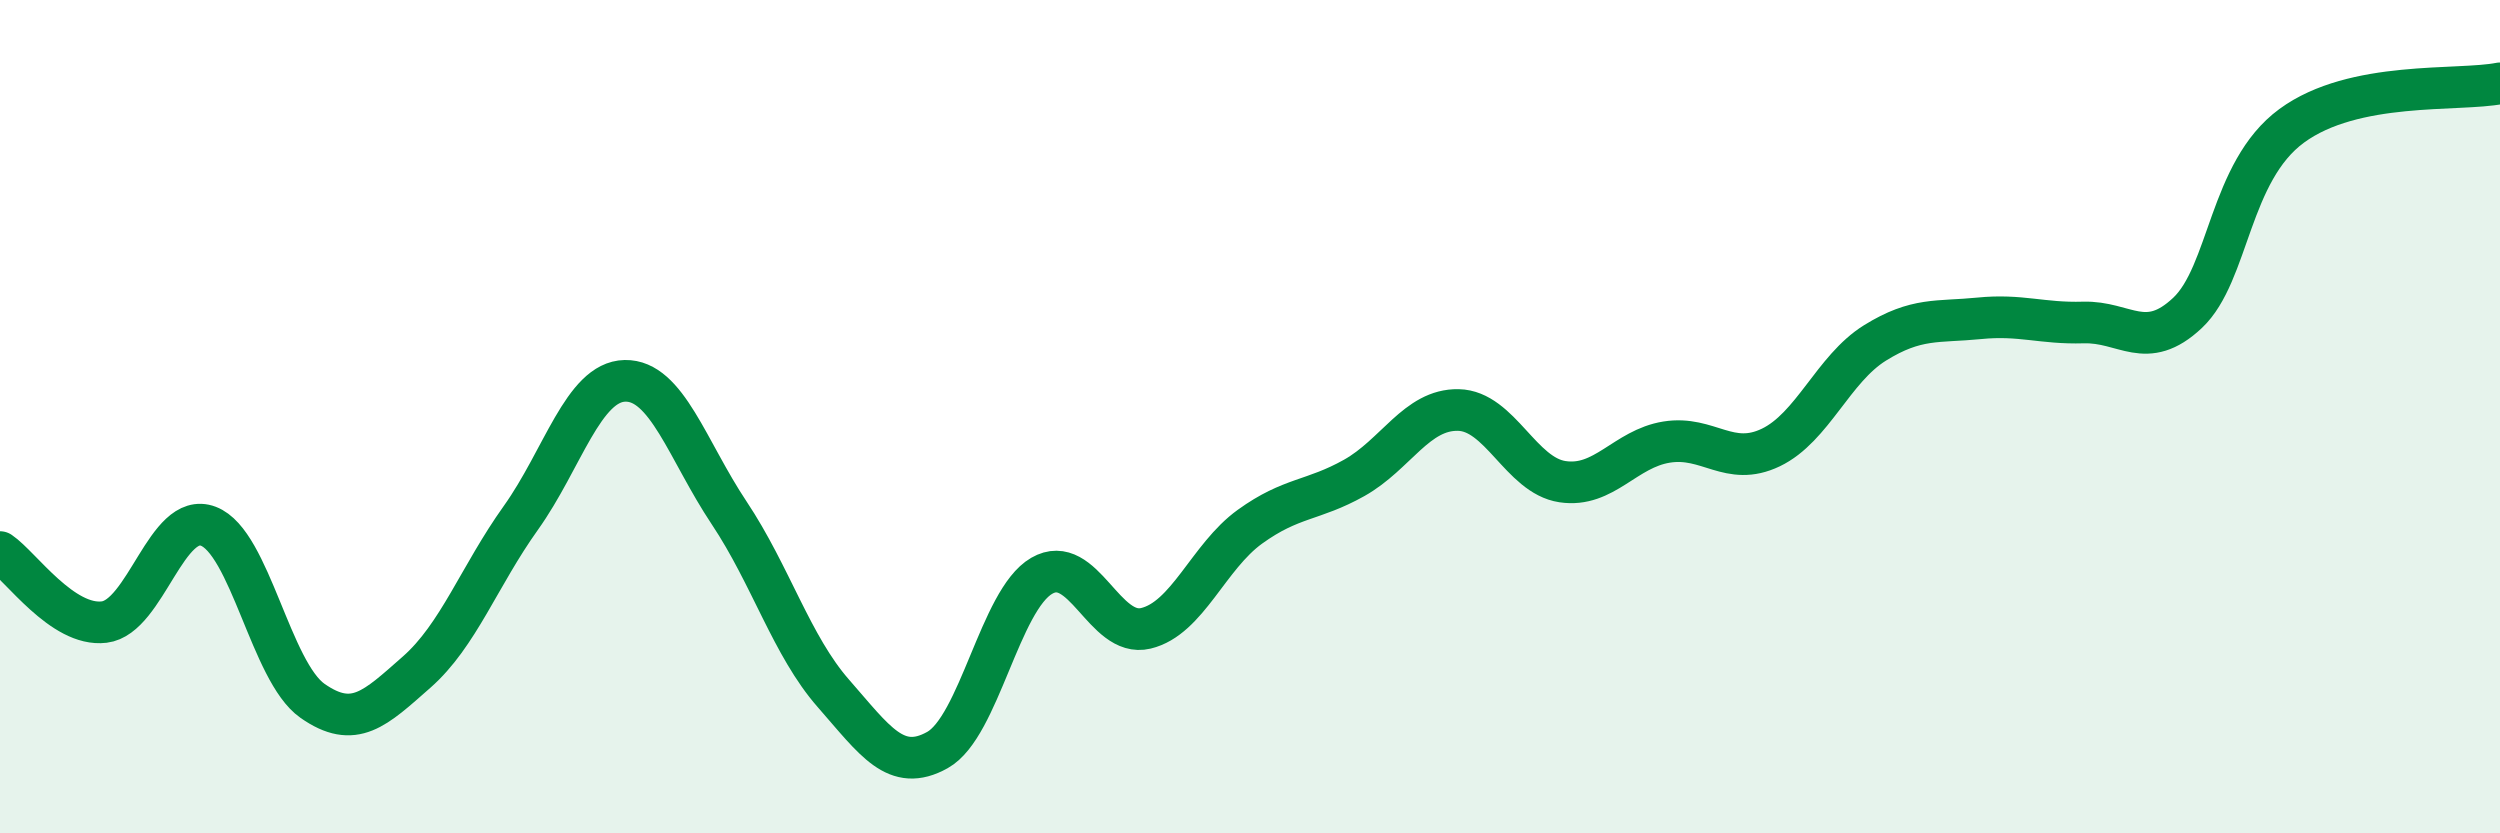 
    <svg width="60" height="20" viewBox="0 0 60 20" xmlns="http://www.w3.org/2000/svg">
      <path
        d="M 0,13.25 C 0.5,13.59 1.5,15.05 2.5,14.93 C 3.5,14.81 4,12.25 5,12.63 C 6,13.01 6.5,16.12 7.5,16.82 C 8.5,17.52 9,17.01 10,16.13 C 11,15.25 11.5,13.83 12.5,12.43 C 13.5,11.03 14,9.16 15,9.14 C 16,9.12 16.5,10.81 17.5,12.31 C 18.5,13.81 19,15.5 20,16.64 C 21,17.78 21.5,18.56 22.5,18 C 23.5,17.44 24,14.4 25,13.82 C 26,13.24 26.5,15.32 27.5,15.08 C 28.5,14.84 29,13.36 30,12.64 C 31,11.92 31.5,12.03 32.5,11.47 C 33.5,10.91 34,9.82 35,9.84 C 36,9.86 36.5,11.41 37.5,11.56 C 38.5,11.71 39,10.77 40,10.61 C 41,10.45 41.5,11.22 42.5,10.74 C 43.5,10.26 44,8.85 45,8.23 C 46,7.61 46.5,7.74 47.5,7.64 C 48.5,7.54 49,7.77 50,7.74 C 51,7.71 51.5,8.45 52.5,7.51 C 53.5,6.57 53.5,4.12 55,3.02 C 56.5,1.92 59,2.2 60,2L60 20L0 20Z"
        fill="#008740"
        opacity="0.1"
        stroke-linecap="round"
        stroke-linejoin="round"
      />
      <path
        d="M 0,13.25 C 0.5,13.59 1.5,15.05 2.5,14.93 C 3.5,14.81 4,12.25 5,12.63 C 6,13.01 6.5,16.12 7.5,16.82 C 8.5,17.52 9,17.01 10,16.13 C 11,15.25 11.5,13.83 12.5,12.43 C 13.5,11.03 14,9.16 15,9.14 C 16,9.12 16.5,10.81 17.5,12.31 C 18.5,13.81 19,15.5 20,16.64 C 21,17.78 21.5,18.56 22.5,18 C 23.5,17.44 24,14.4 25,13.82 C 26,13.24 26.5,15.32 27.5,15.08 C 28.5,14.84 29,13.36 30,12.64 C 31,11.92 31.5,12.03 32.5,11.47 C 33.5,10.91 34,9.82 35,9.84 C 36,9.86 36.5,11.41 37.5,11.56 C 38.5,11.71 39,10.77 40,10.61 C 41,10.45 41.5,11.22 42.5,10.74 C 43.5,10.26 44,8.85 45,8.23 C 46,7.61 46.5,7.74 47.5,7.64 C 48.5,7.54 49,7.77 50,7.74 C 51,7.71 51.5,8.45 52.5,7.51 C 53.5,6.57 53.5,4.12 55,3.02 C 56.5,1.92 59,2.2 60,2"
        stroke="#008740"
        stroke-width="1"
        fill="none"
        stroke-linecap="round"
        stroke-linejoin="round"
      />
    </svg>
  